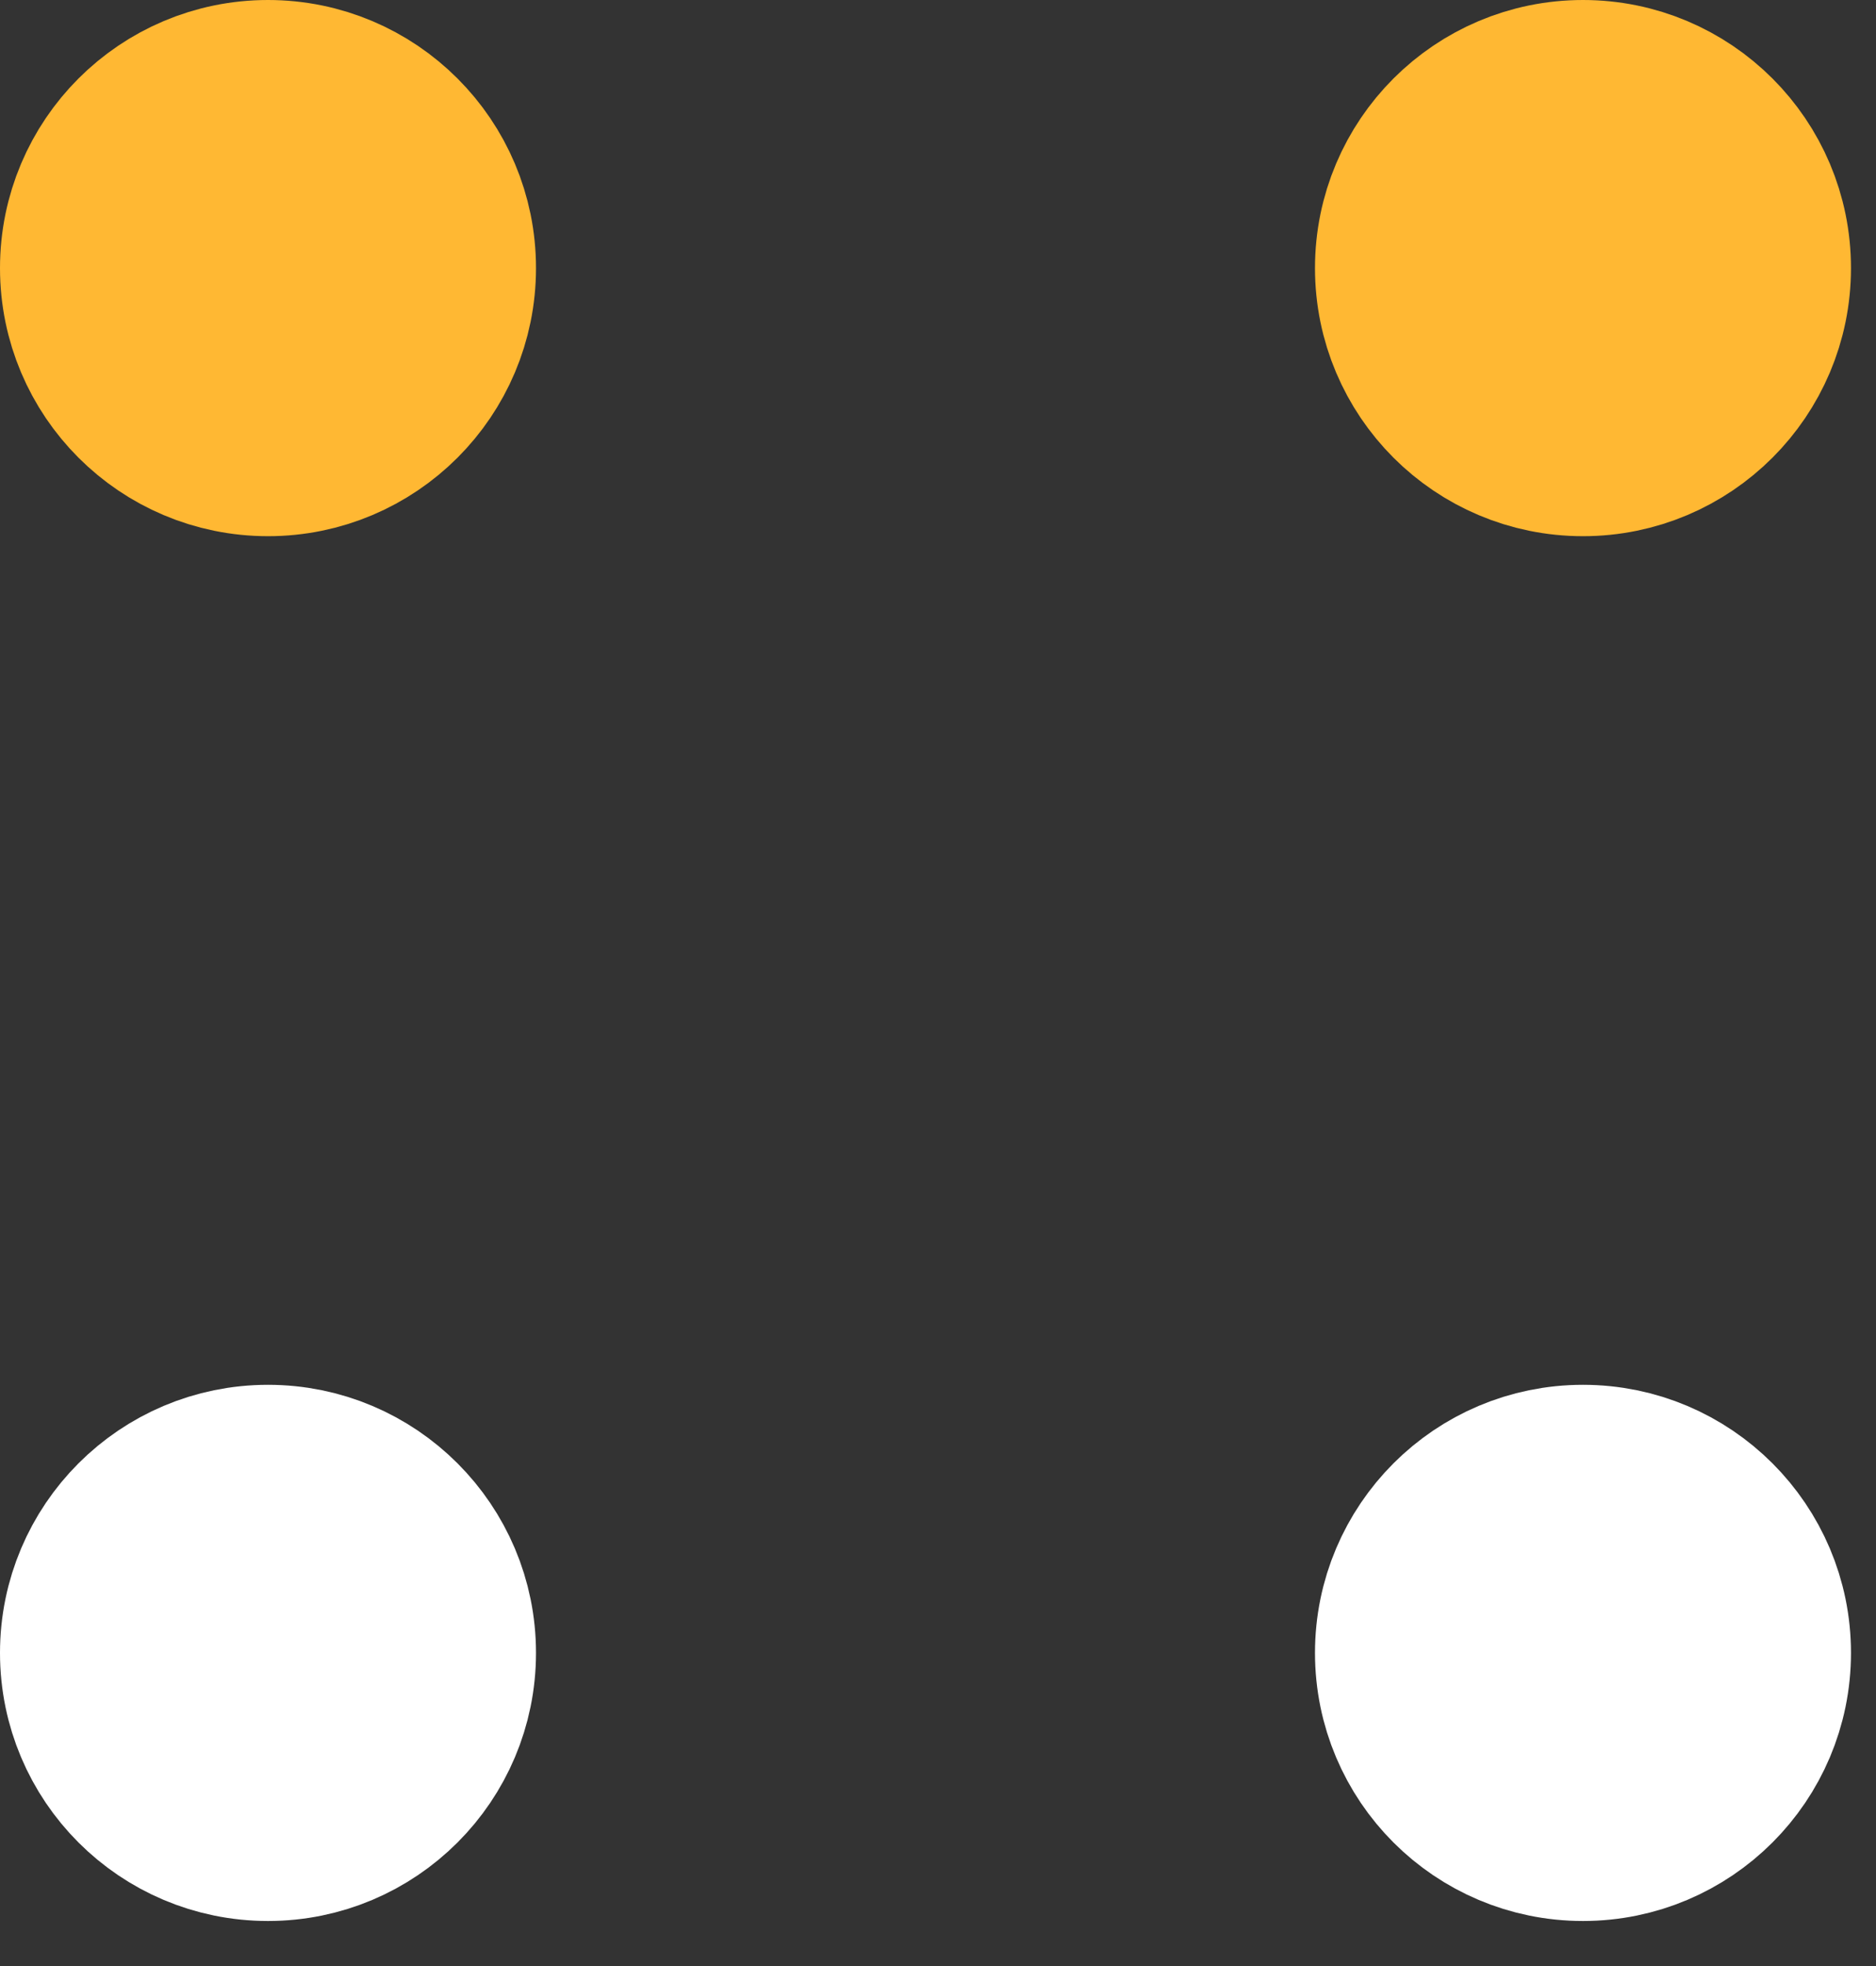 <?xml version="1.0" encoding="UTF-8"?> <svg xmlns="http://www.w3.org/2000/svg" width="21" height="22" viewBox="0 0 21 22" fill="none"><rect x="0" y="0" width="21" height="22" fill="#333333" stroke="none"/><path d="M3 5C4.105 5 5 4.105 5 3C5 1.895 4.105 1 3 1C1.895 1 1 1.895 1 3C1 4.105 1.895 5 3 5Z" fill="#FFB833" stroke="#FFB833" stroke-width="2" stroke-linecap="round" stroke-linejoin="round"></path><path d="M17.72 5C18.824 5 19.72 4.105 19.72 3C19.72 1.895 18.824 1 17.72 1C16.615 1 15.72 1.895 15.72 3C15.72 4.105 16.615 5 17.72 5Z" fill="#FFB833" stroke="#FFB833" stroke-width="2" stroke-linecap="round" stroke-linejoin="round"></path><path d="M3 20.496C4.105 20.496 5 19.601 5 18.496C5 17.392 4.105 16.496 3 16.496C1.895 16.496 1 17.392 1 18.496C1 19.601 1.895 20.496 3 20.496Z" fill="white" stroke="white" stroke-width="2" stroke-linecap="round" stroke-linejoin="round"></path><path d="M17.72 20.496C18.824 20.496 19.72 19.601 19.72 18.496C19.72 17.392 18.824 16.496 17.72 16.496C16.615 16.496 15.72 17.392 15.72 18.496C15.72 19.601 16.615 20.496 17.72 20.496Z" fill="white" stroke="white" stroke-width="2" stroke-linecap="round" stroke-linejoin="round"></path></svg> 